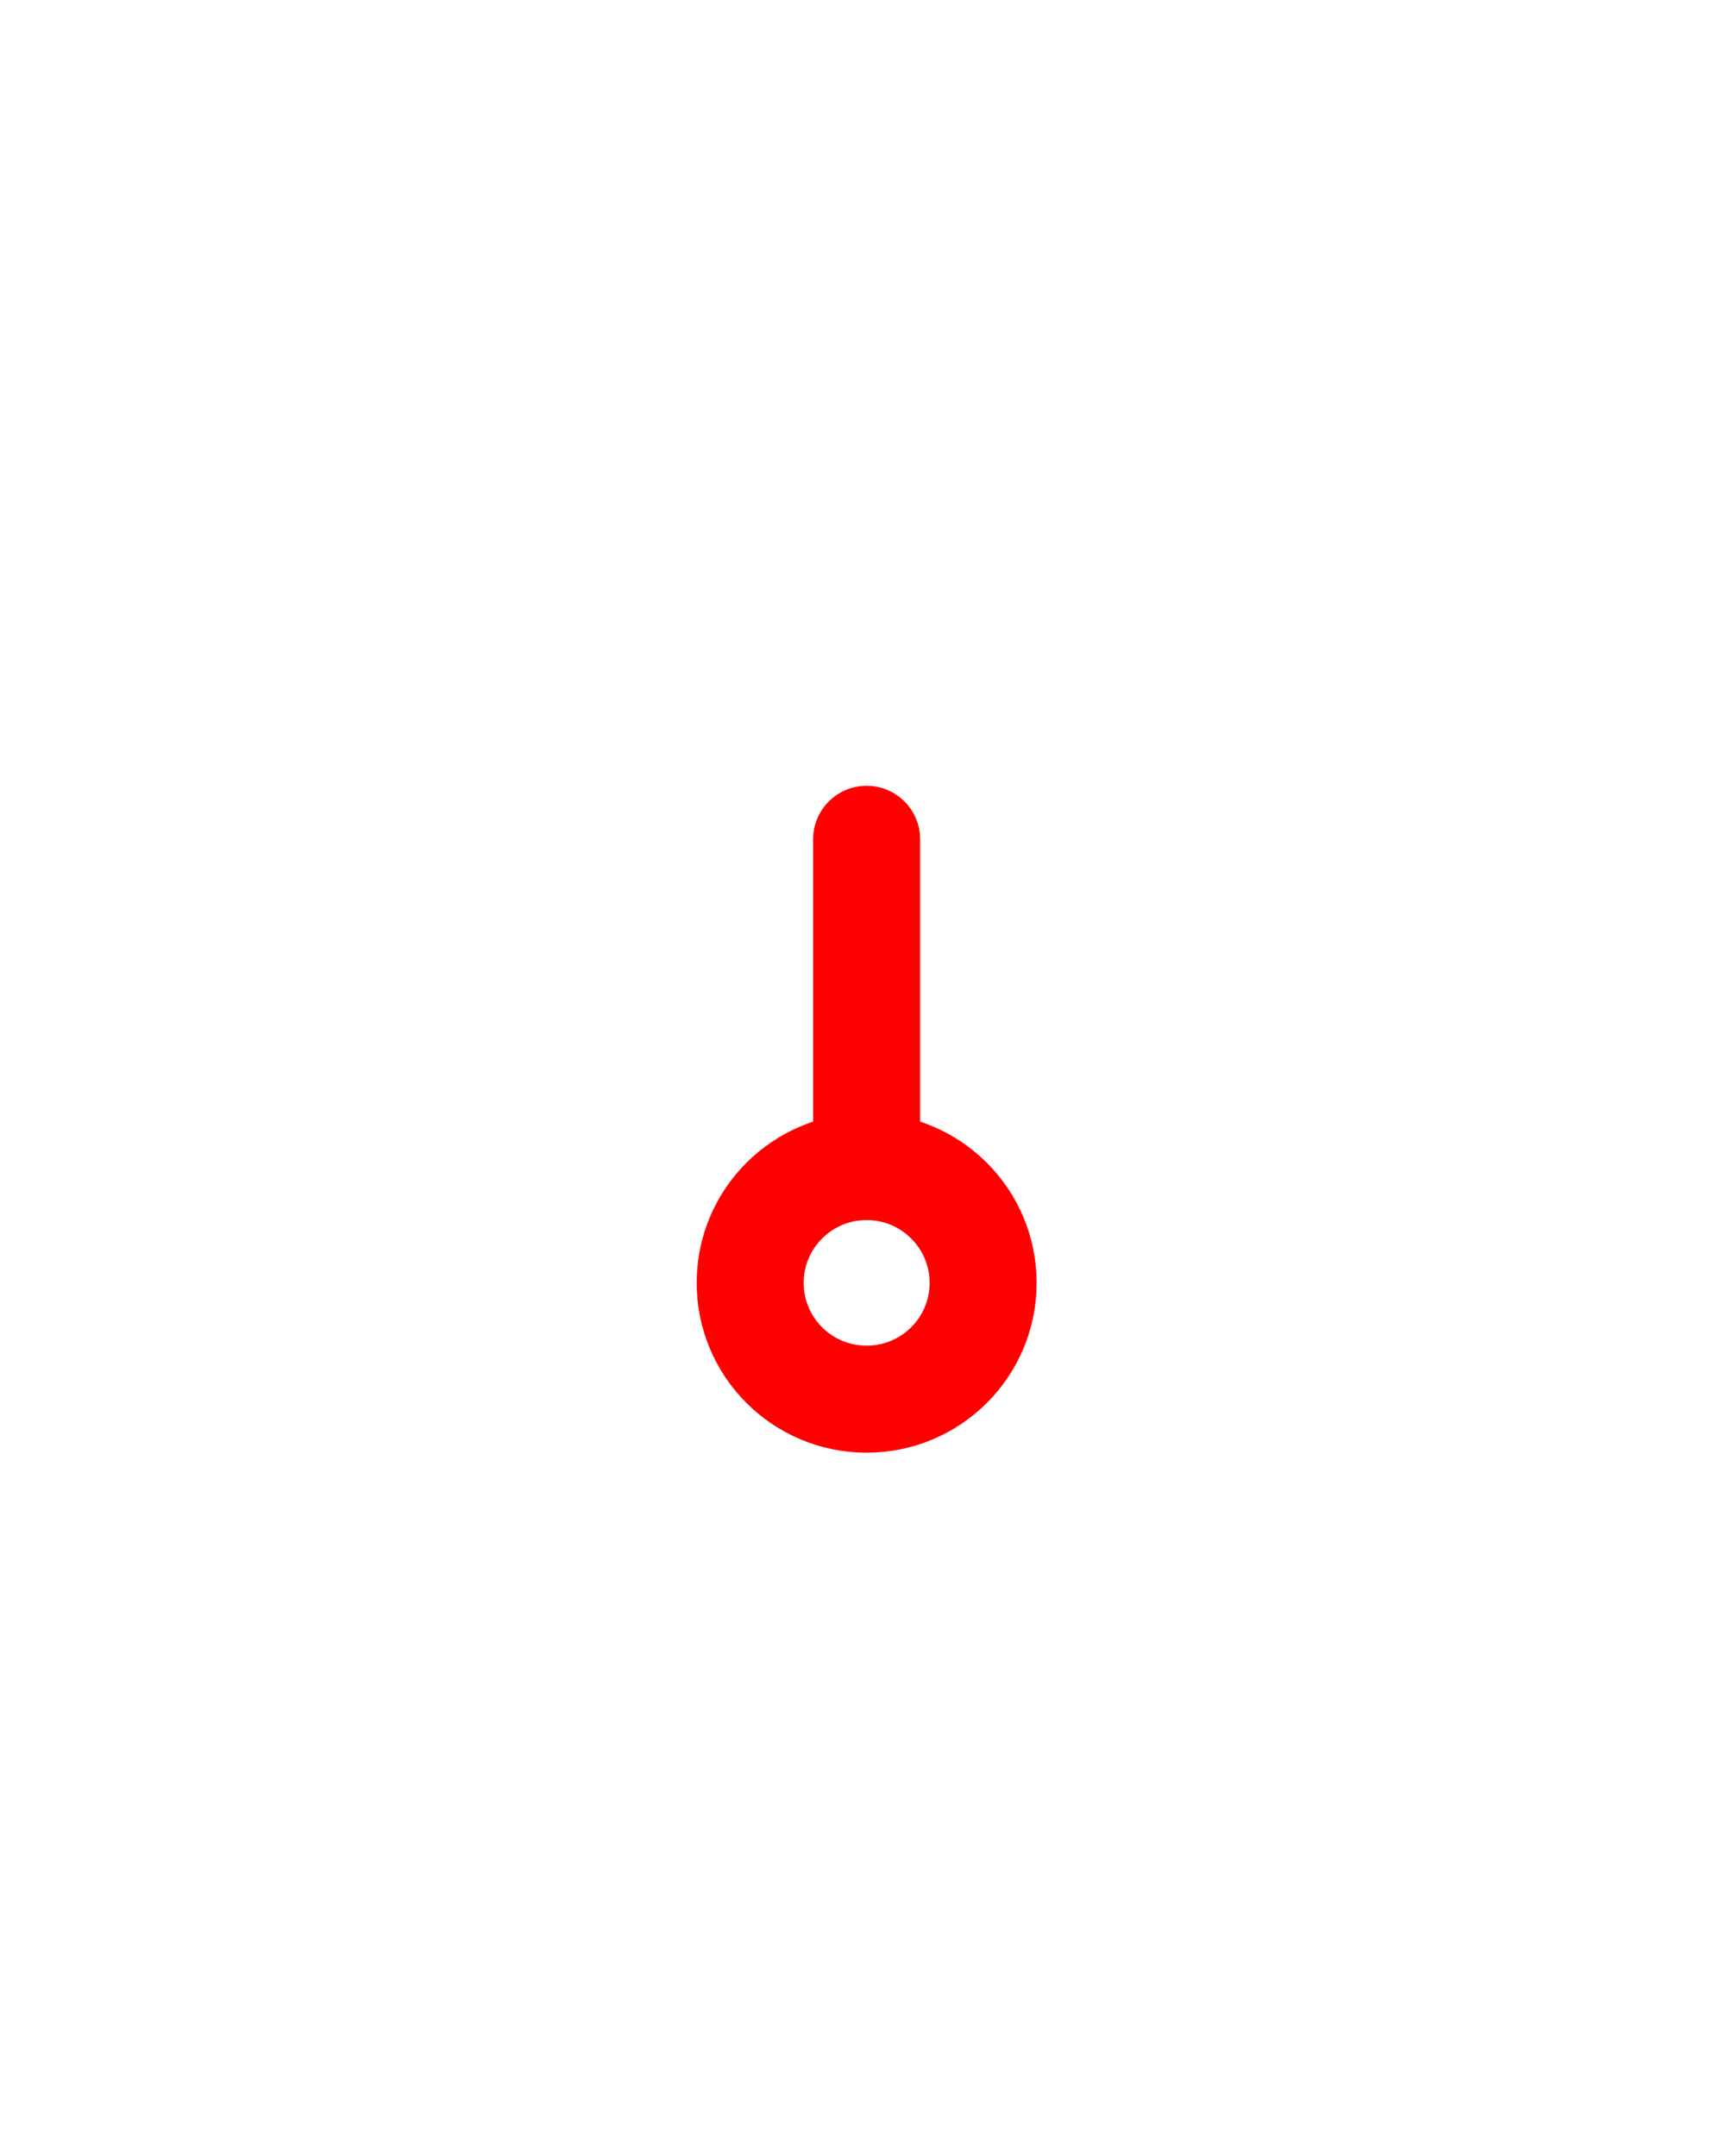 <svg width="41" height="51" viewBox="0 0 41 51" fill="none" xmlns="http://www.w3.org/2000/svg">
<path d="M20.503 33.1C22.025 33.1 23.259 31.869 23.259 30.349C23.259 28.829 22.025 27.597 20.503 27.597C18.981 27.597 17.748 28.829 17.748 30.349C17.748 31.869 18.981 33.1 20.503 33.1Z" stroke="#FF0000" stroke-width="2.532" stroke-miterlimit="10"/>
<path d="M20.503 27.597V19.855" stroke="#FF0000" stroke-width="2.532" stroke-miterlimit="10" stroke-linecap="round"/>
</svg>
